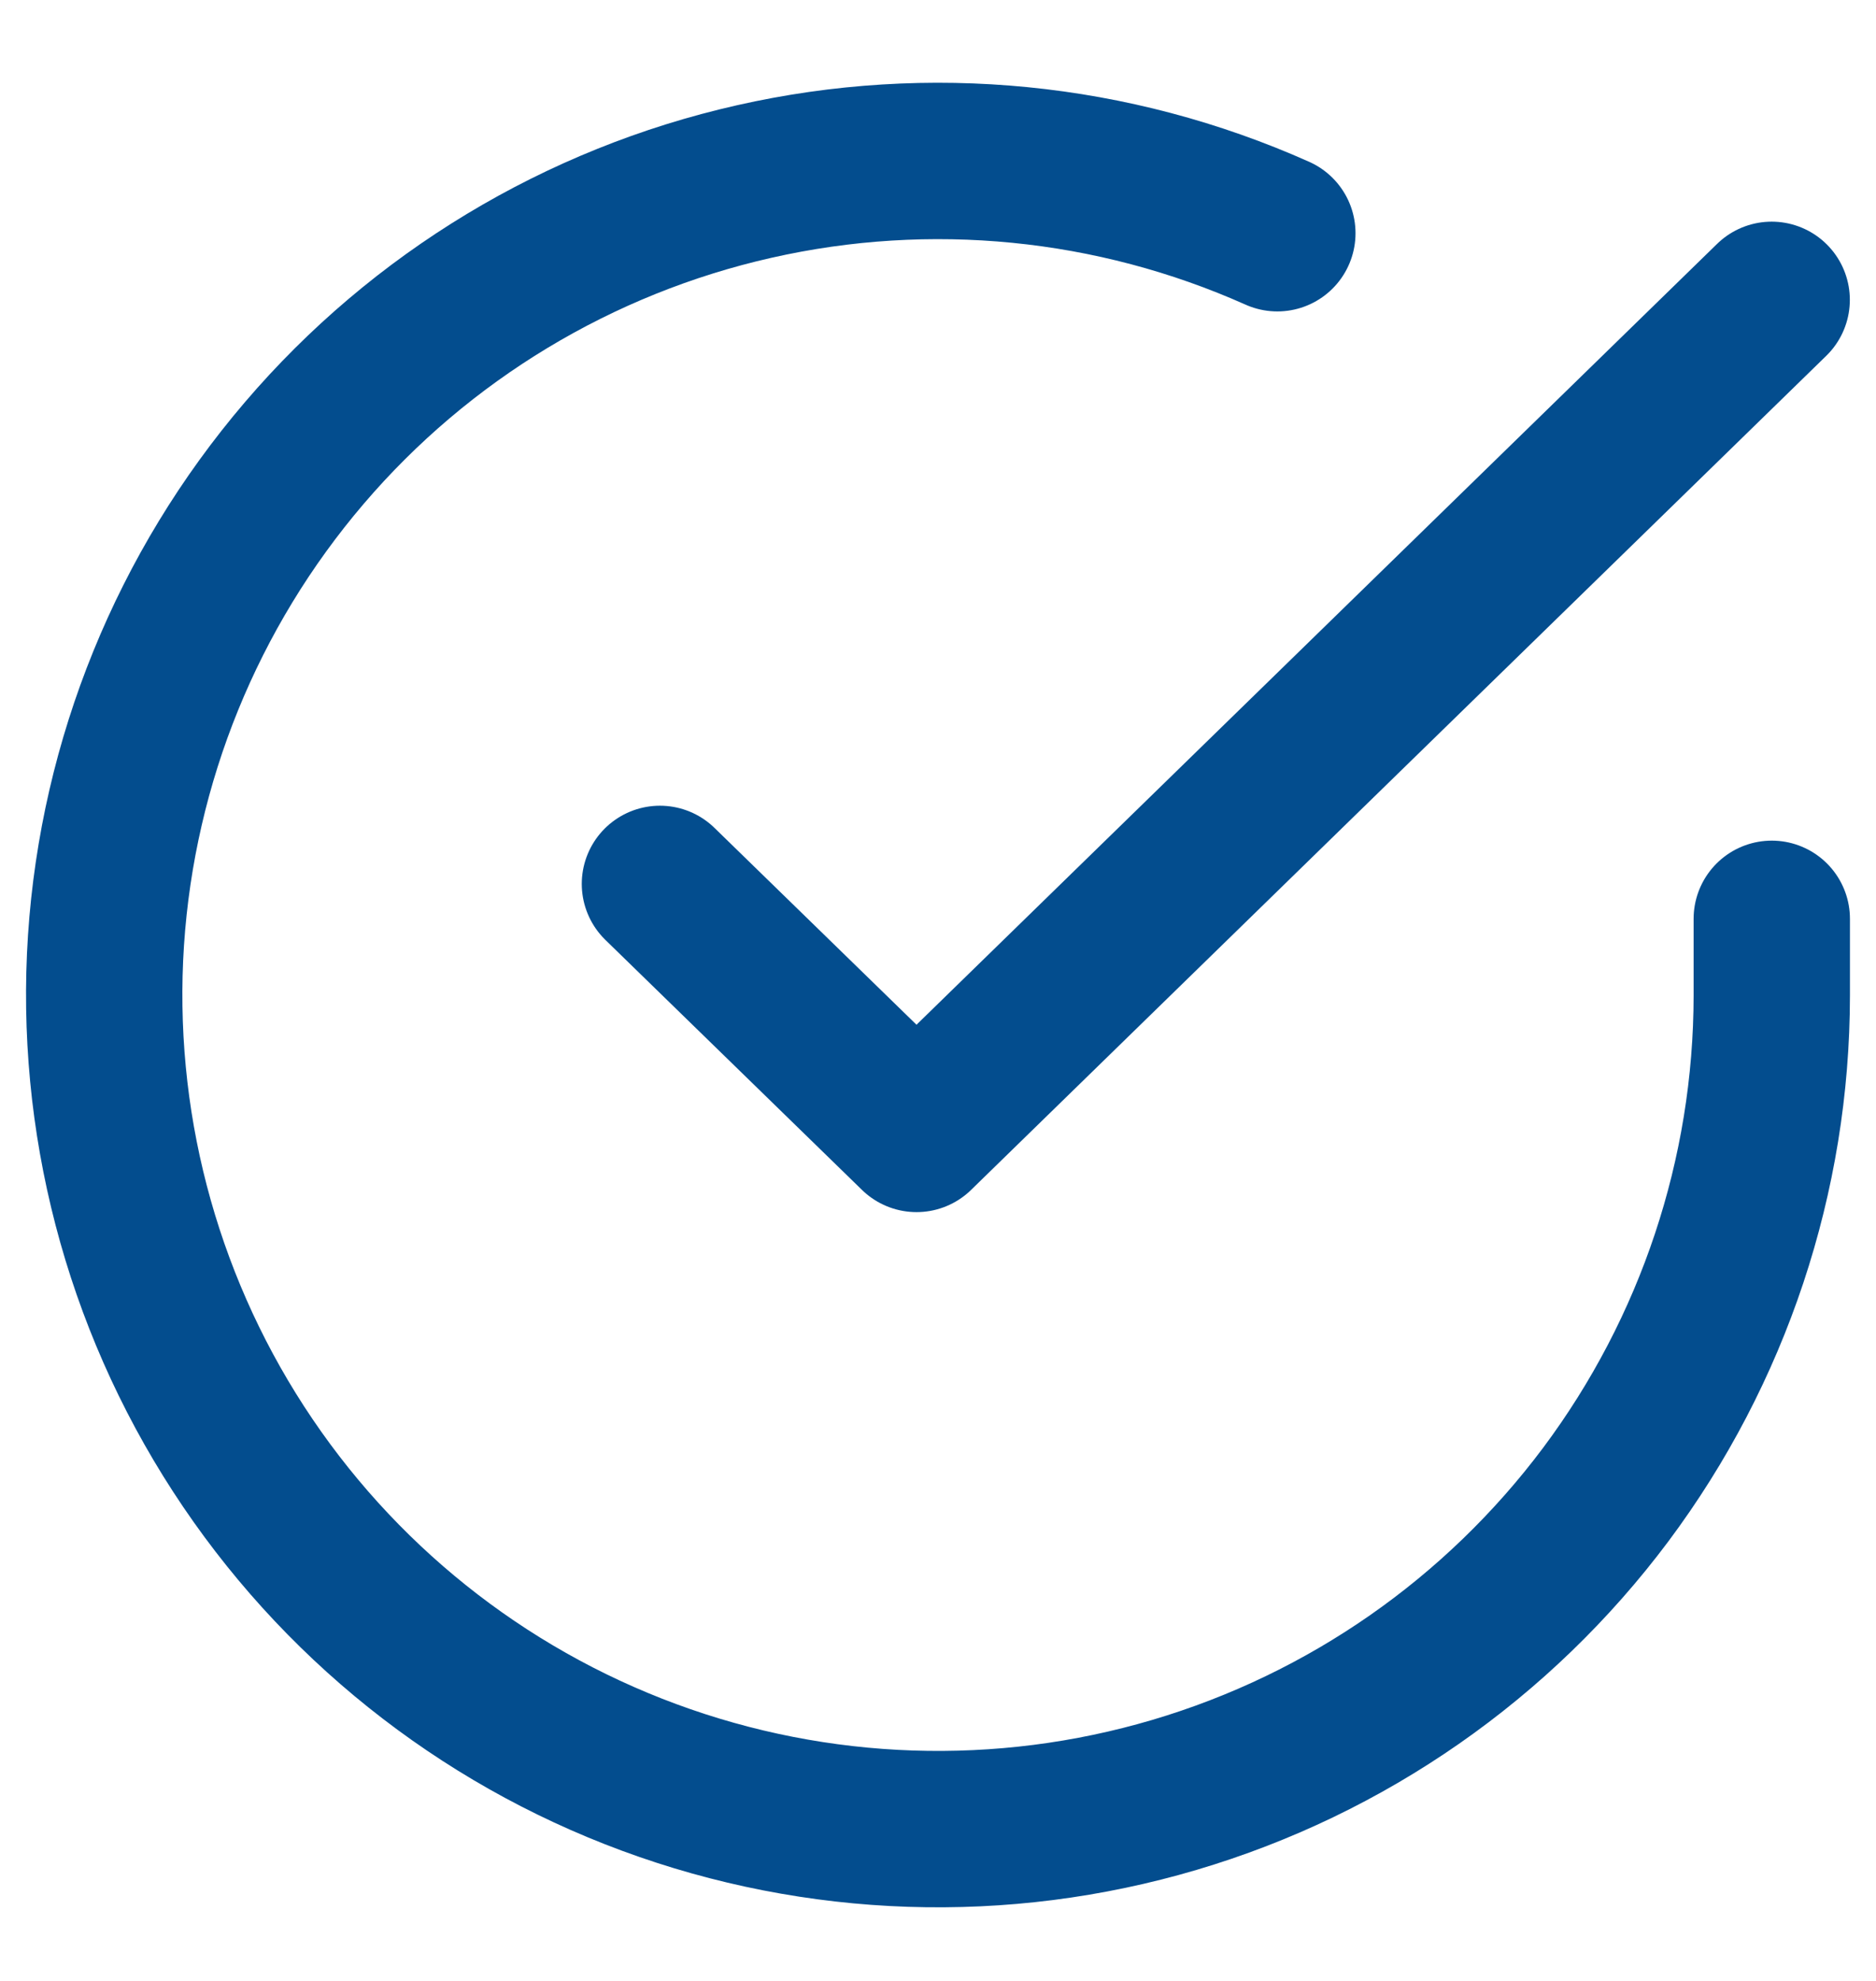 <svg width="18" height="19" viewBox="0 0 18 19" fill="none" xmlns="http://www.w3.org/2000/svg">
<path d="M17 8.813V9.549C16.999 11.274 16.44 12.952 15.408 14.334C14.374 15.716 12.923 16.727 11.268 17.216C9.614 17.705 7.846 17.646 6.228 17.048C4.609 16.45 3.228 15.345 2.289 13.898C1.35 12.451 0.904 10.739 1.017 9.018C1.131 7.296 1.798 5.658 2.919 4.346C4.039 3.035 5.554 2.121 7.237 1.741C8.92 1.36 10.68 1.534 12.256 2.237" stroke="#034D8E" stroke-width="1.5" stroke-linecap="round" stroke-linejoin="round"/>
<path d="M16.999 2.876L8.794 10.876L6.332 8.478" stroke="#034D8E" stroke-width="1.5" stroke-linecap="round" stroke-linejoin="round"/>
</svg>
